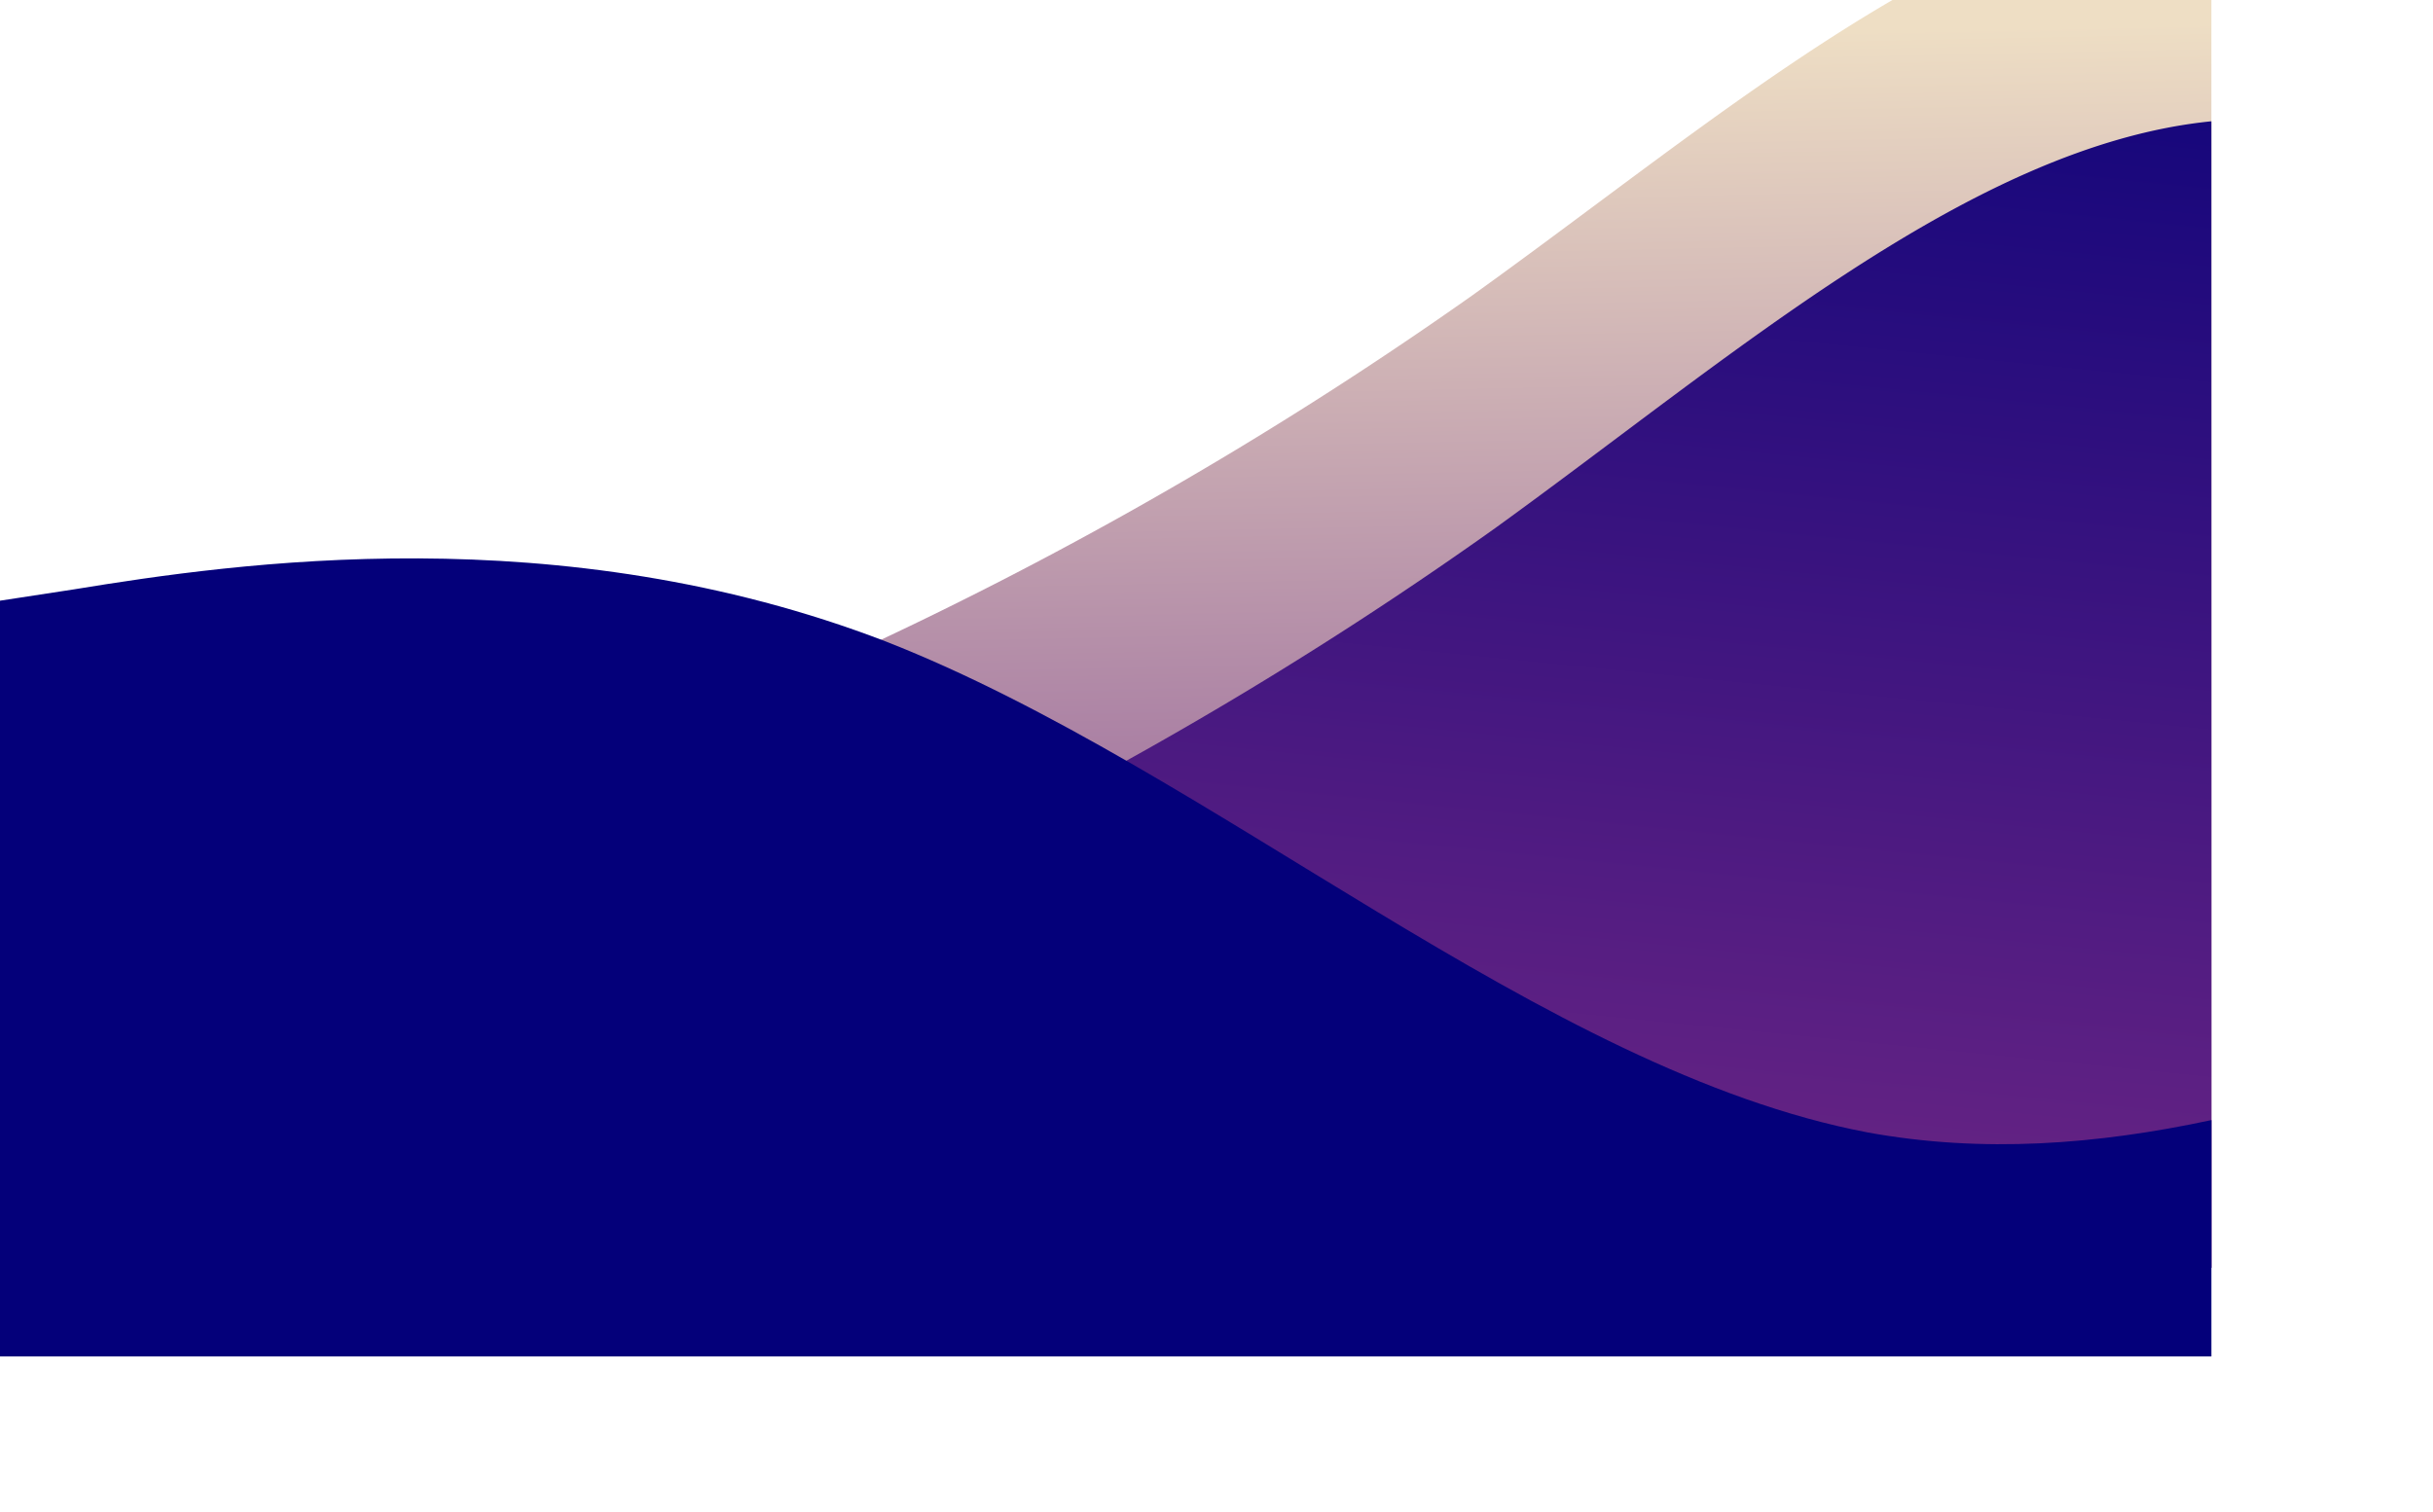 <svg xmlns="http://www.w3.org/2000/svg" xmlns:xlink="http://www.w3.org/1999/xlink" width="548.92" height="341.099" viewBox="0 0 548.92 341.099">
  <defs>
    <style>
      .cls-1 {
        fill: url(#linear-gradient);
      }

      .cls-2 {
        fill: url(#linear-gradient-2);
      }

      .cls-3 {
        fill: #04007a;
      }

      .cls-4 {
        filter: url(#Interseção_12);
      }

      .cls-5 {
        filter: url(#Interseção_13);
      }

      .cls-6 {
        filter: url(#Interseção_14);
      }
    </style>
    <linearGradient id="linear-gradient" x1="0.176" y1="0.128" x2="0.211" y2="1.138" gradientUnits="objectBoundingBox">
      <stop offset="0" stop-color="#eedec4"/>
      <stop offset="1" stop-color="#682484"/>
    </linearGradient>
    <filter id="Interseção_14" x="0" y="0" width="548.92" height="341.099" filterUnits="userSpaceOnUse">
      <feOffset dy="-5" input="SourceAlpha"/>
      <feGaussianBlur stdDeviation="5" result="blur"/>
      <feFlood flood-opacity="0.161"/>
      <feComposite operator="in" in2="blur"/>
      <feComposite in="SourceGraphic"/>
    </filter>
    <linearGradient id="linear-gradient-2" x1="0.764" y1="-0.28" x2="0.529" y2="0.893" gradientUnits="objectBoundingBox">
      <stop offset="0" stop-color="#04007a"/>
      <stop offset="1" stop-color="#682484"/>
    </linearGradient>
    <filter id="Interseção_13" x="0" y="52.368" width="548.92" height="288.731" filterUnits="userSpaceOnUse">
      <feOffset dy="-5" input="SourceAlpha"/>
      <feGaussianBlur stdDeviation="5" result="blur-2"/>
      <feFlood flood-opacity="0.161"/>
      <feComposite operator="in" in2="blur-2"/>
      <feComposite in="SourceGraphic"/>
    </filter>
    <filter id="Interseção_12" x="6.186" y="137.005" width="536.733" height="198.094" filterUnits="userSpaceOnUse">
      <feOffset dy="-5" input="SourceAlpha"/>
      <feGaussianBlur stdDeviation="3" result="blur-3"/>
      <feFlood flood-opacity="0.161"/>
      <feComposite operator="in" in2="blur-3"/>
      <feComposite in="SourceGraphic"/>
    </filter>
  </defs>
  <g id="Componente_6_1" data-name="Componente 6 – 1" transform="translate(-20 0)">
    <g class="cls-6" transform="matrix(1, 0, 0, 1, -15, -20)">
      <path id="Interseção_14-2" data-name="Interseção 14" class="cls-1" d="M-2099.052-4580.5v-66.954c37.483-9.466,84.807-22.327,132.13-39.46a883.537,883.537,0,0,0,220.144-113.1c55.547-39.847,111.1-88.752,166.645-91.581v311.1Z" transform="translate(2114.05 4891.6)"/>
    </g>
    <g class="cls-5" transform="matrix(1, 0, 0, 1, -15, -20)">
      <path id="Interseção_13-2" data-name="Interseção 13" class="cls-2" d="M-2104.051-4580.5v-11.957c38.224-9.643,87.674-22.976,137.13-41.007a881.246,881.246,0,0,0,220.144-113.912c53.881-38.928,107.765-86.44,161.645-91.854V-4580.5Z" transform="translate(2119.05 4891.6)"/>
    </g>
    <g class="cls-4" transform="matrix(1, 0, 0, 1, -15, -20)">
      <path id="Interseção_12-2" data-name="Interseção 12" class="cls-3" d="M-2183.956-4580.5l-2.924-167.507,36.5-5.593c36.491-5.967,109.5-16.594,183.181,11.767,73.7,28.919,148.071,96.825,221.506,110.787,25.948,4.736,51.779,2.735,77.548-2.785v53.332Z" transform="translate(2202.07 4911.6)"/>
    </g>
  </g>
</svg>
